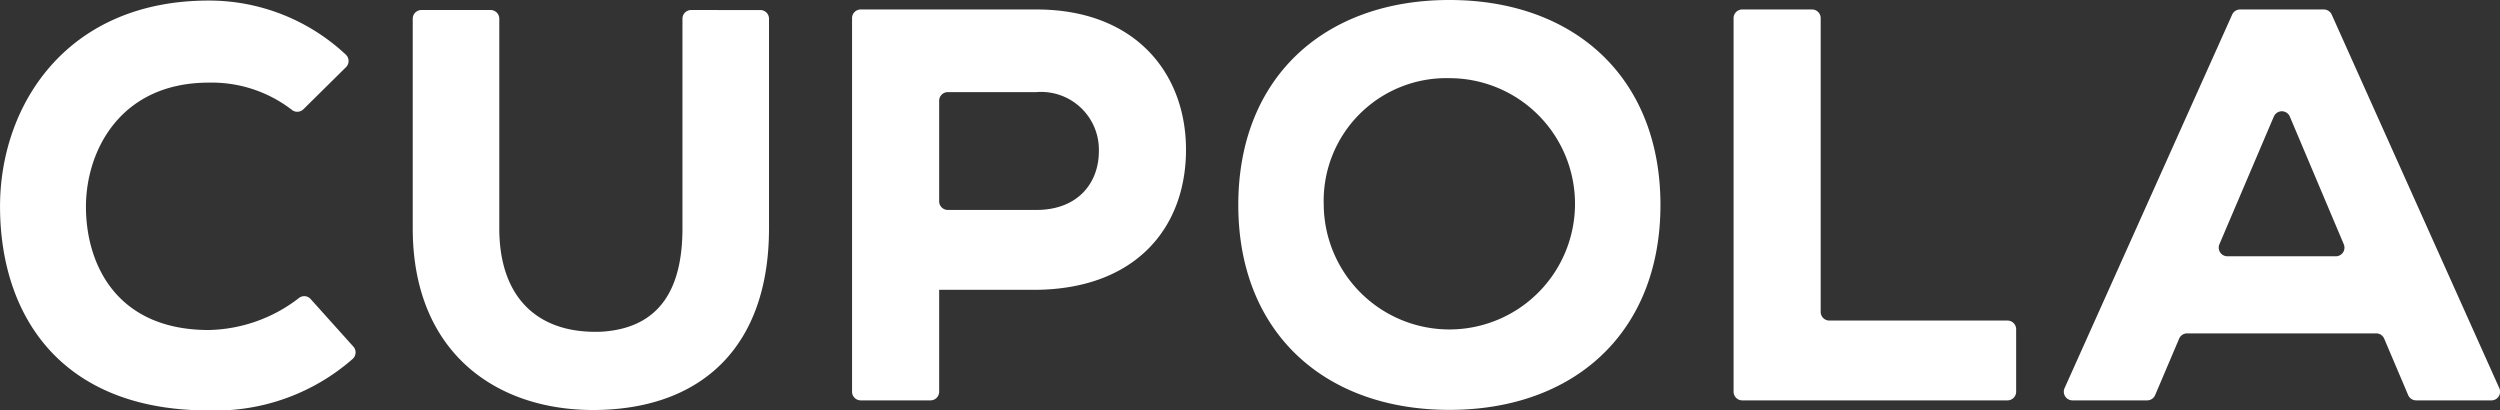 <svg xmlns="http://www.w3.org/2000/svg" width="176" height="28.894" viewBox="0 0 176 28.894"><rect x="0" y="0" width="176" height="28.894" fill="#333333" stroke="none"/><g id="Grupo_1" data-name="Grupo 1" transform="translate(0 0)"><g id="Grupo_31" data-name="Grupo 31" transform="translate(0)"><path id="Caminho_86" data-name="Caminho 86" d="M904.8,513.69a.617.617,0,0,1-.037.864,14.659,14.659,0,0,1-10.134,3.634c-10.5,0-14.664-6.761-14.7-14.271-.04-7.115,4.6-14.585,14.7-14.585a14.094,14.094,0,0,1,9.641,3.806.611.611,0,0,1,.011.886l-3,2.966a.614.614,0,0,1-.829.02,9.235,9.235,0,0,0-5.826-1.9c-6.25,0-8.689,4.835-8.649,8.846s2.2,8.57,8.649,8.57a10.707,10.707,0,0,0,6.324-2.235.6.6,0,0,1,.834.042Z" transform="translate(-879.926 -489.293)" fill="#fff"></path><path id="Caminho_87" data-name="Caminho 87" d="M1014.237,491.857a.61.61,0,0,1,.61.61v14.761c0,8.177-4.56,12.541-11.793,12.777-7.2.235-13.288-3.892-13.288-12.777V492.466a.61.61,0,0,1,.61-.61h4.874a.609.609,0,0,1,.609.61v14.761c0,4.915,2.751,7.47,7.233,7.273,4.167-.275,5.662-3.145,5.662-7.273V492.466a.61.61,0,0,1,.61-.61Z" transform="translate(-960.709 -491.15)" fill="#fff"></path><path id="Caminho_88" data-name="Caminho 88" d="M1112.8,511.445v7.174a.609.609,0,0,1-.609.609h-4.913a.61.61,0,0,1-.61-.609v-26.3a.61.61,0,0,1,.61-.61h12.366c7.035,0,10.534,4.56,10.534,9.868,0,5.5-3.539,9.789-10.534,9.868Zm0-6.232a.61.61,0,0,0,.61.609h6.233c2.946,0,4.4-1.926,4.4-4.128a4.066,4.066,0,0,0-4.4-4.167h-6.233a.61.61,0,0,0-.61.61Z" transform="translate(-1046.683 -491.042)" fill="#fff"></path><path id="Caminho_89" data-name="Caminho 89" d="M1224.32,518.041c-8.806,0-14.859-5.465-14.859-14.428s6.053-14.427,14.859-14.427,14.861,5.463,14.861,14.427S1233.126,518.041,1224.32,518.041Zm0-23.352a8.635,8.635,0,0,0-8.844,8.924,8.845,8.845,0,1,0,8.844-8.924Z" transform="translate(-1122.285 -489.186)" fill="#fff"></path><path id="Caminho_90" data-name="Caminho 90" d="M1347.4,492.32V513a.61.61,0,0,0,.61.609h12.541a.61.61,0,0,1,.61.61v4.4a.61.61,0,0,1-.61.609h-18.673a.61.61,0,0,1-.61-.609v-26.3a.61.61,0,0,1,.61-.61h4.913A.609.609,0,0,1,1347.4,492.32Z" transform="translate(-1219.224 -491.042)" fill="#fff"></path><path id="Caminho_91" data-name="Caminho 91" d="M1451.129,514.511h-13.306a.61.61,0,0,0-.561.371l-1.69,3.975a.609.609,0,0,1-.561.371h-5.26a.61.61,0,0,1-.556-.859l11.8-26.3a.611.611,0,0,1,.557-.36h5.894a.61.61,0,0,1,.556.36l11.8,26.3a.609.609,0,0,1-.556.859h-5.3a.61.61,0,0,1-.561-.371l-1.688-3.974A.61.61,0,0,0,1451.129,514.511Zm-7.2-15.268-3.832,8.994a.61.61,0,0,0,.561.848h7.632a.609.609,0,0,0,.562-.847l-3.8-8.994A.61.61,0,0,0,1443.932,499.243Z" transform="translate(-1283.85 -491.042)" fill="#fff"></path></g></g></svg>